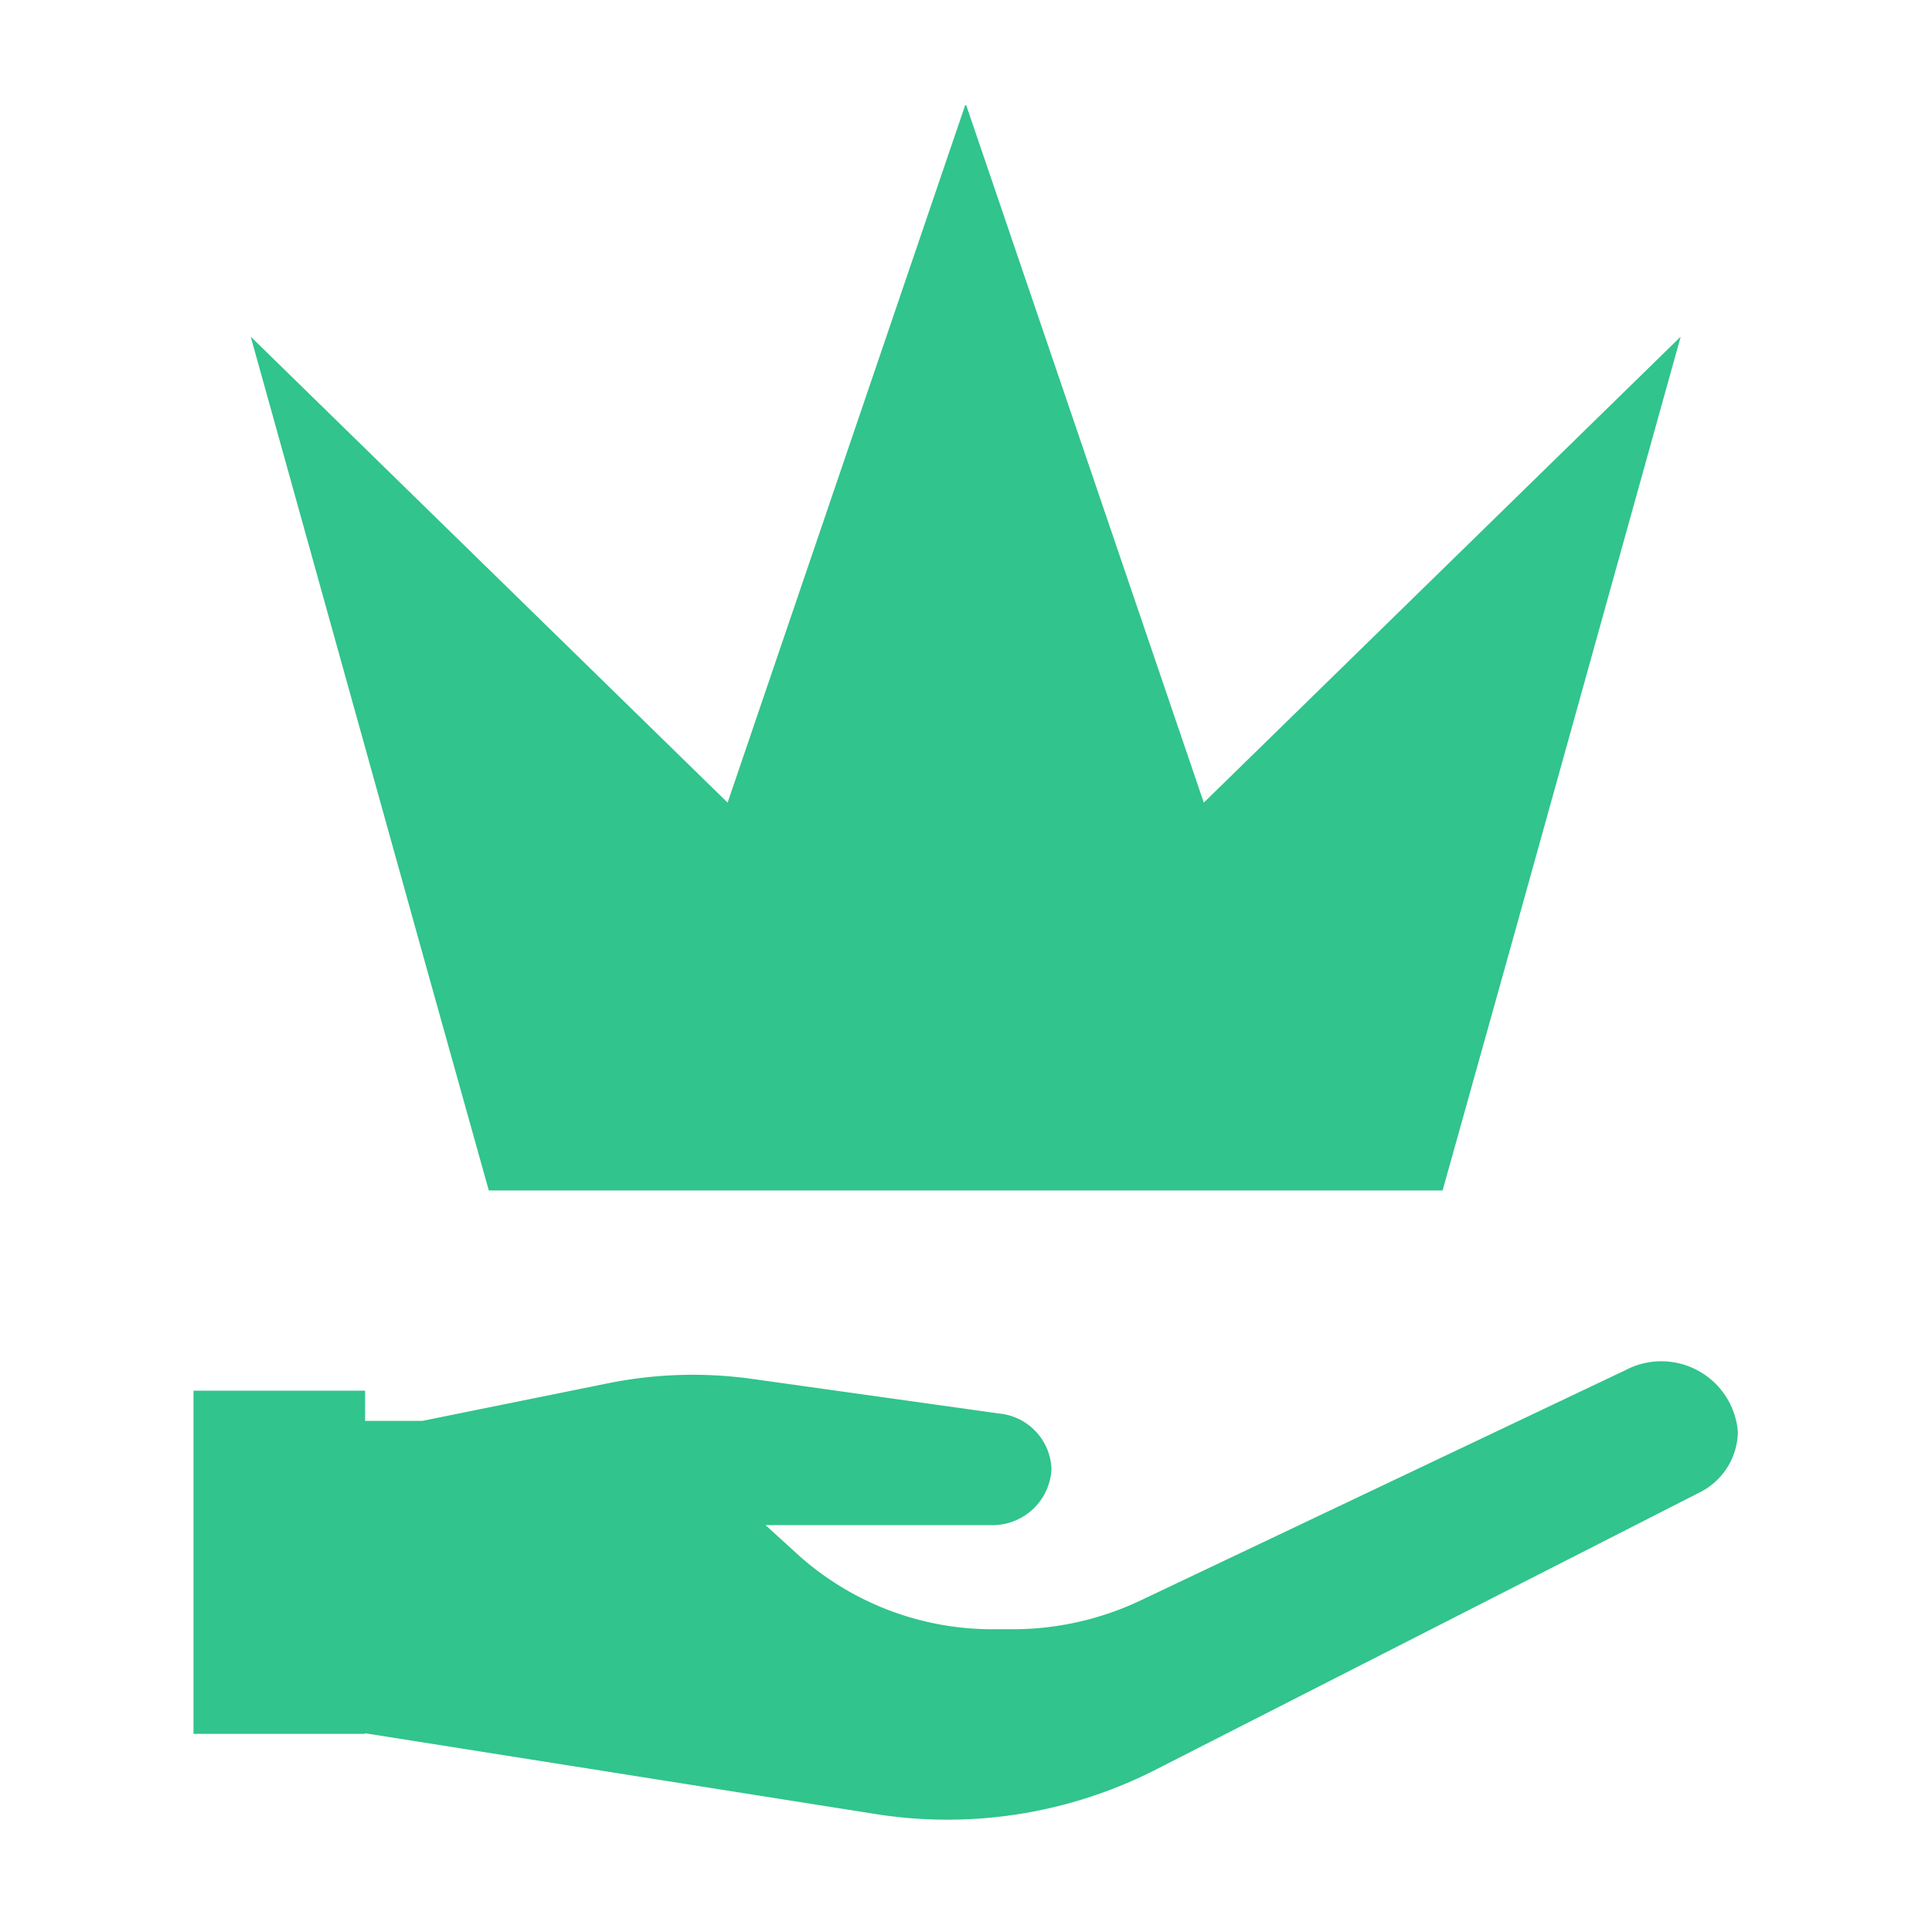 <svg xmlns="http://www.w3.org/2000/svg" version="1.1" xmlns:xlink="http://www.w3.org/1999/xlink" xmlns:svgjs="http://svgjs.dev/svgjs" width="128" height="128" viewBox="0 0 128 128"><g transform="matrix(0.805,0,0,0.805,12.725,6.971)"><svg viewBox="0 0 86 96" data-background-color="#ffffff" preserveAspectRatio="xMidYMid meet" height="142" width="128" xmlns="http://www.w3.org/2000/svg" xmlns:xlink="http://www.w3.org/1999/xlink"><g id="tight-bounds" transform="matrix(1,0,0,1,-0.188,-0.087)"><svg viewBox="0 0 85.931 95.481" height="95.481" width="85.931"><g><svg viewBox="0 0 85.931 95.481" height="95.481" width="85.931"><g><svg viewBox="0 0 85.931 95.481" height="95.481" width="85.931"><g id="textblocktransform"><svg viewBox="0 0 85.931 95.481" height="95.481" width="85.931" id="textblock"><g><svg viewBox="0 0 85.931 95.481" height="95.481" width="85.931"><g><svg viewBox="0 0 85.931 95.481" height="95.481" width="85.931"><g><svg xmlns="http://www.w3.org/2000/svg" data-name="Layer 1" viewBox="5 2 54 60.001" x="0" y="0" height="95.481" width="85.931" class="icon-icon-0" data-fill-palette-color="accent" id="icon-0"><polygon points="13 31.688 15.325 40 48.675 40 51 31.688 57 10.146 40.325 26.439 32 2 23.675 26.439 7 10.146 13 31.688" fill="#31c48d" data-fill-palette-color="accent"></polygon><path d="M5 59h6v-0.021L28.828 61.8a16.038 16.038 0 0 0 9.752-1.516l19.048-9.708A2.416 2.416 0 0 0 59 48.446a2.686 2.686 0 0 0-3.925-2.166L38.1 54.342a10.442 10.442 0 0 1-4.467 1H33a10.162 10.162 0 0 1-6.828-2.574L25 51.7h7.847A2.064 2.064 0 0 0 35 49.738 2.026 2.026 0 0 0 33.174 47.8l-8.641-1.211a14.956 14.956 0 0 0-5.034 0.152L13 48.057H11V47H5Z" fill="#31c48d" data-fill-palette-color="accent"></path></svg></g></svg></g></svg></g></svg></g></svg></g><g></g></svg></g><defs></defs></svg><rect width="85.931" height="95.481" fill="none" stroke="none" visibility="hidden"></rect></g></svg></g></svg>